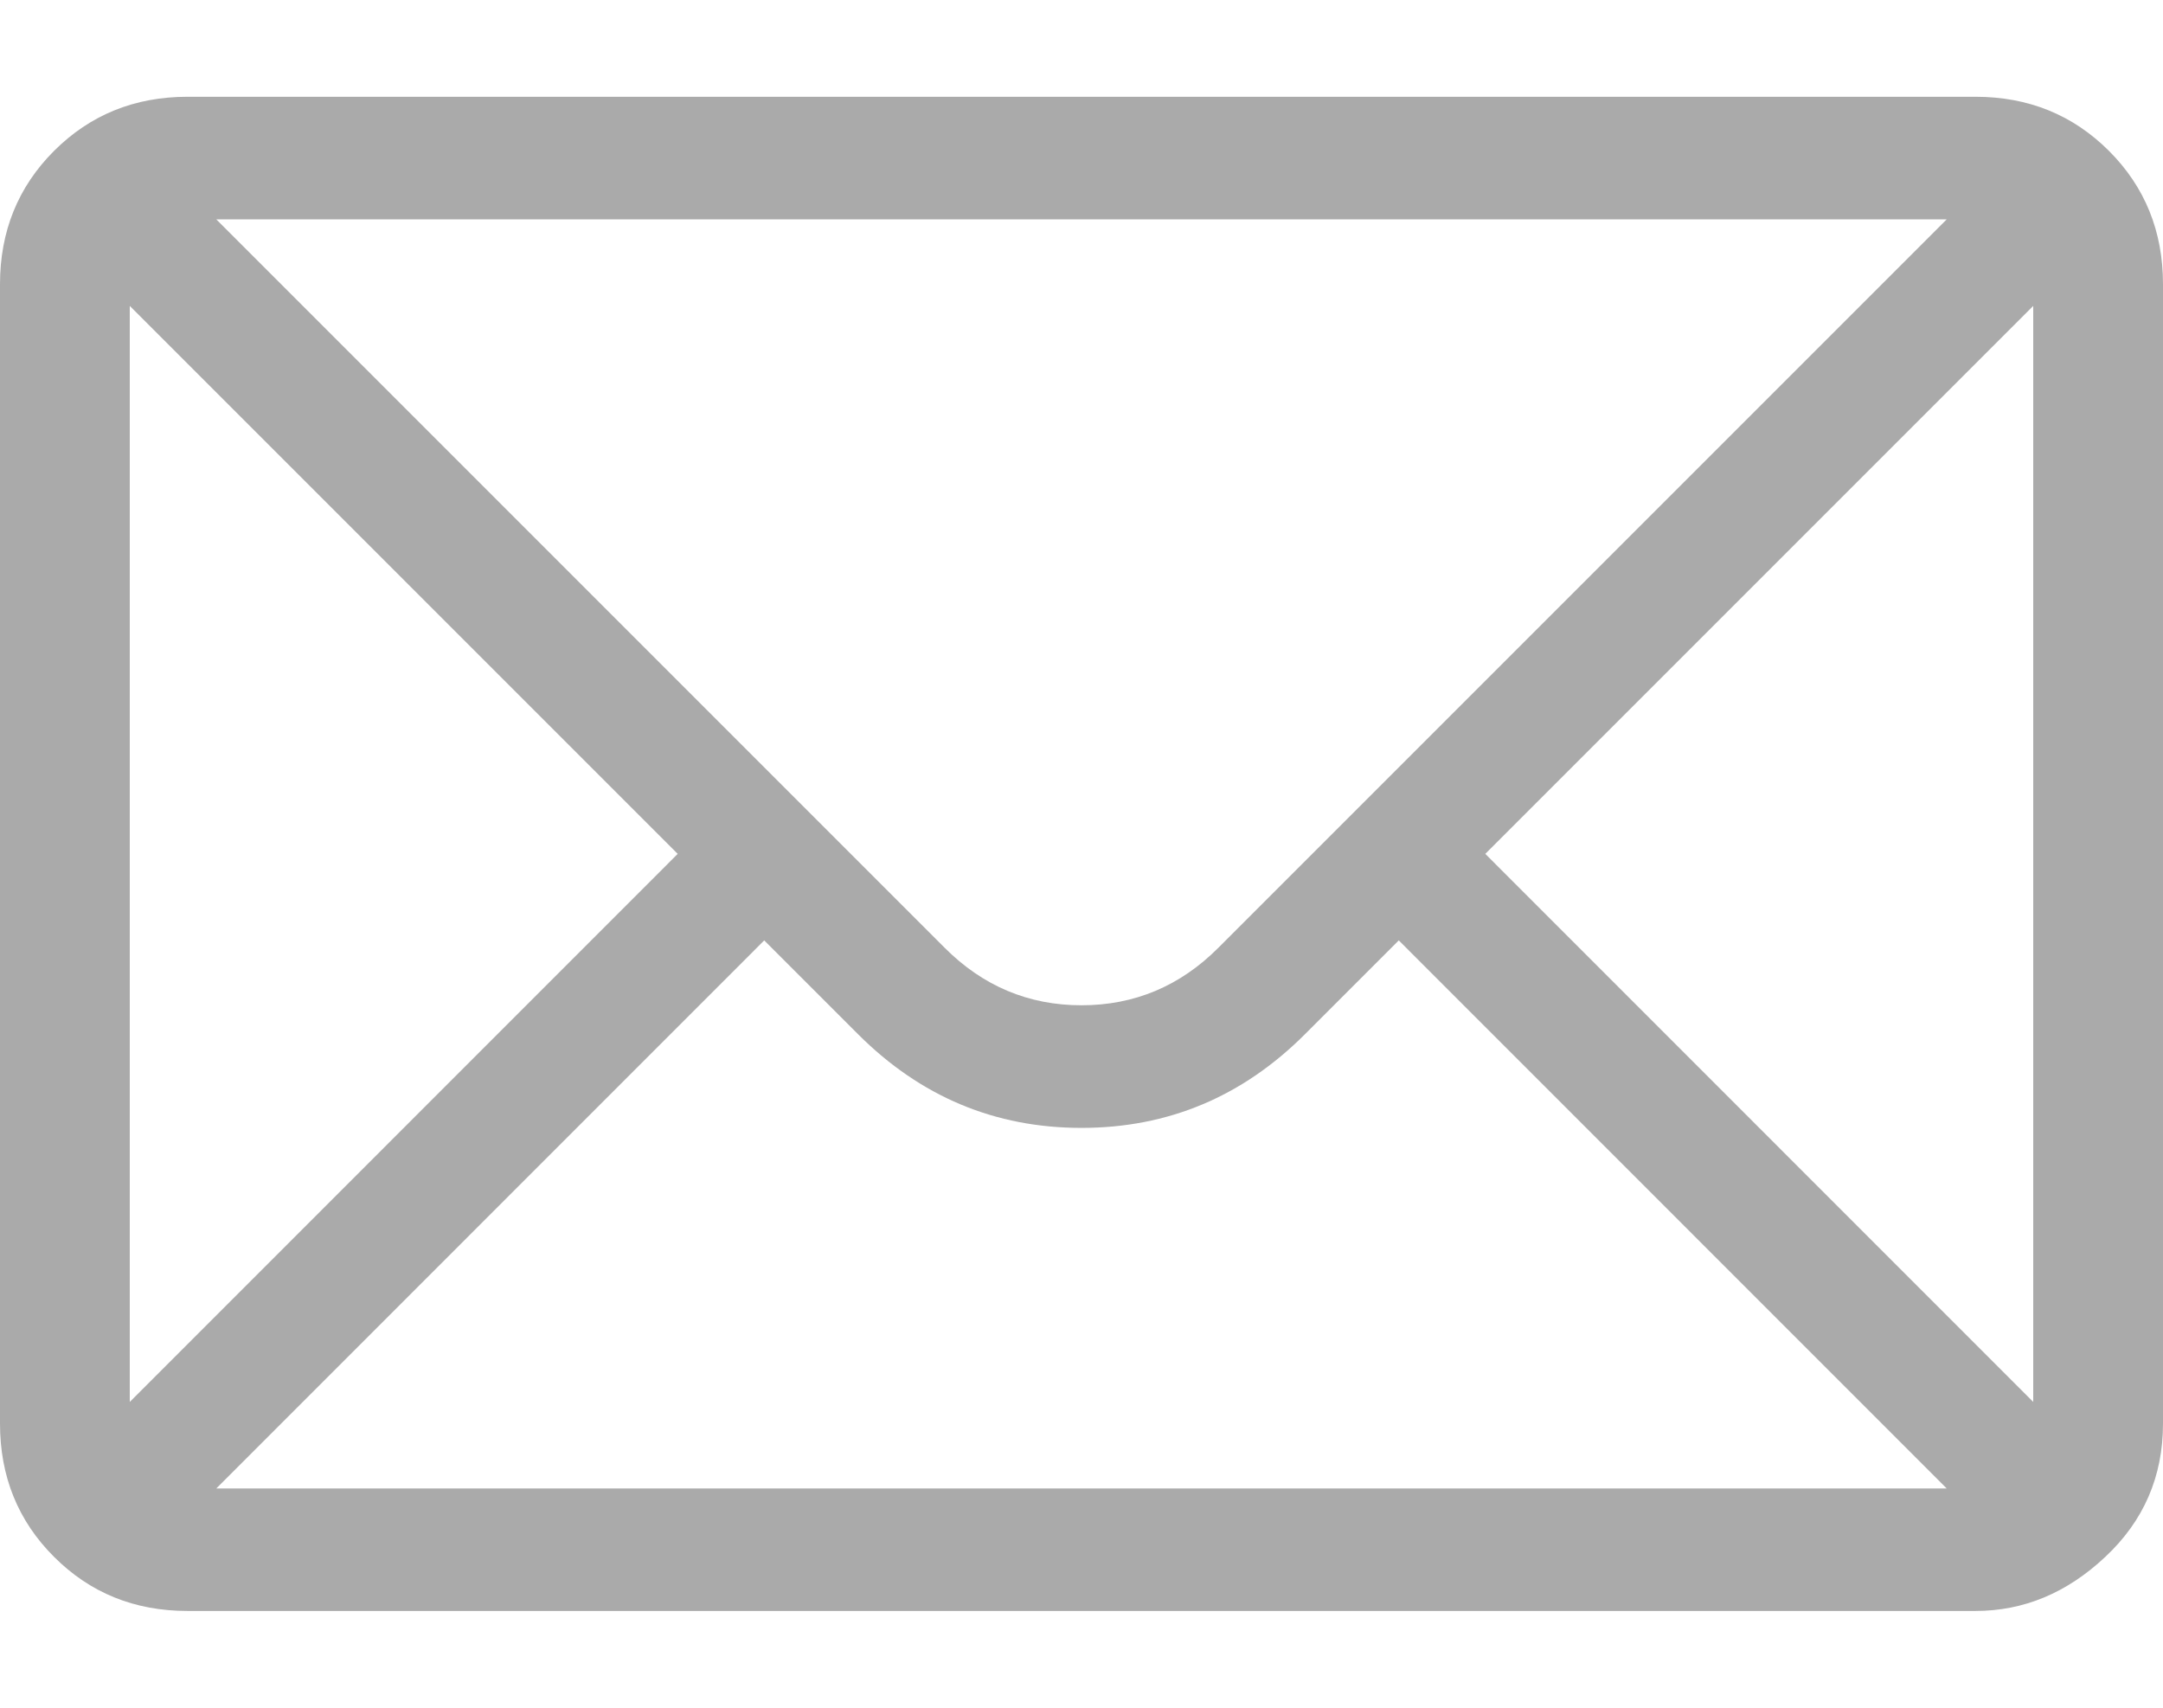 <svg width="19" height="15" viewBox="0 0 19 15" fill="none" xmlns="http://www.w3.org/2000/svg">
<path d="M17.353 0.85H1.647C1.182 0.85 0.792 1.009 0.475 1.325C0.158 1.642 0 2.033 0 2.497V12.504C0 12.968 0.158 13.359 0.475 13.675C0.792 13.992 1.182 14.15 1.647 14.15H17.353C17.776 14.15 18.156 13.992 18.493 13.675C18.831 13.359 19 12.968 19 12.504V2.497C19 2.033 18.842 1.642 18.525 1.325C18.208 1.009 17.818 0.85 17.353 0.85ZM17.1 1.927C16.973 2.054 15.538 3.489 12.793 6.234L10.703 8.324C10.366 8.662 9.964 8.83 9.5 8.83C9.036 8.83 8.634 8.662 8.297 8.324L1.9 1.927H17.1ZM1.14 12.314V2.687L5.953 7.5L1.14 12.314ZM1.9 13.074L6.713 8.26L7.537 9.084C8.086 9.633 8.74 9.907 9.5 9.907C10.26 9.907 10.914 9.633 11.463 9.084L12.287 8.26L17.1 13.074H1.9ZM17.86 12.314L13.047 7.5L17.86 2.687V12.314Z" fill="#AAAAAA"/>
</svg>
